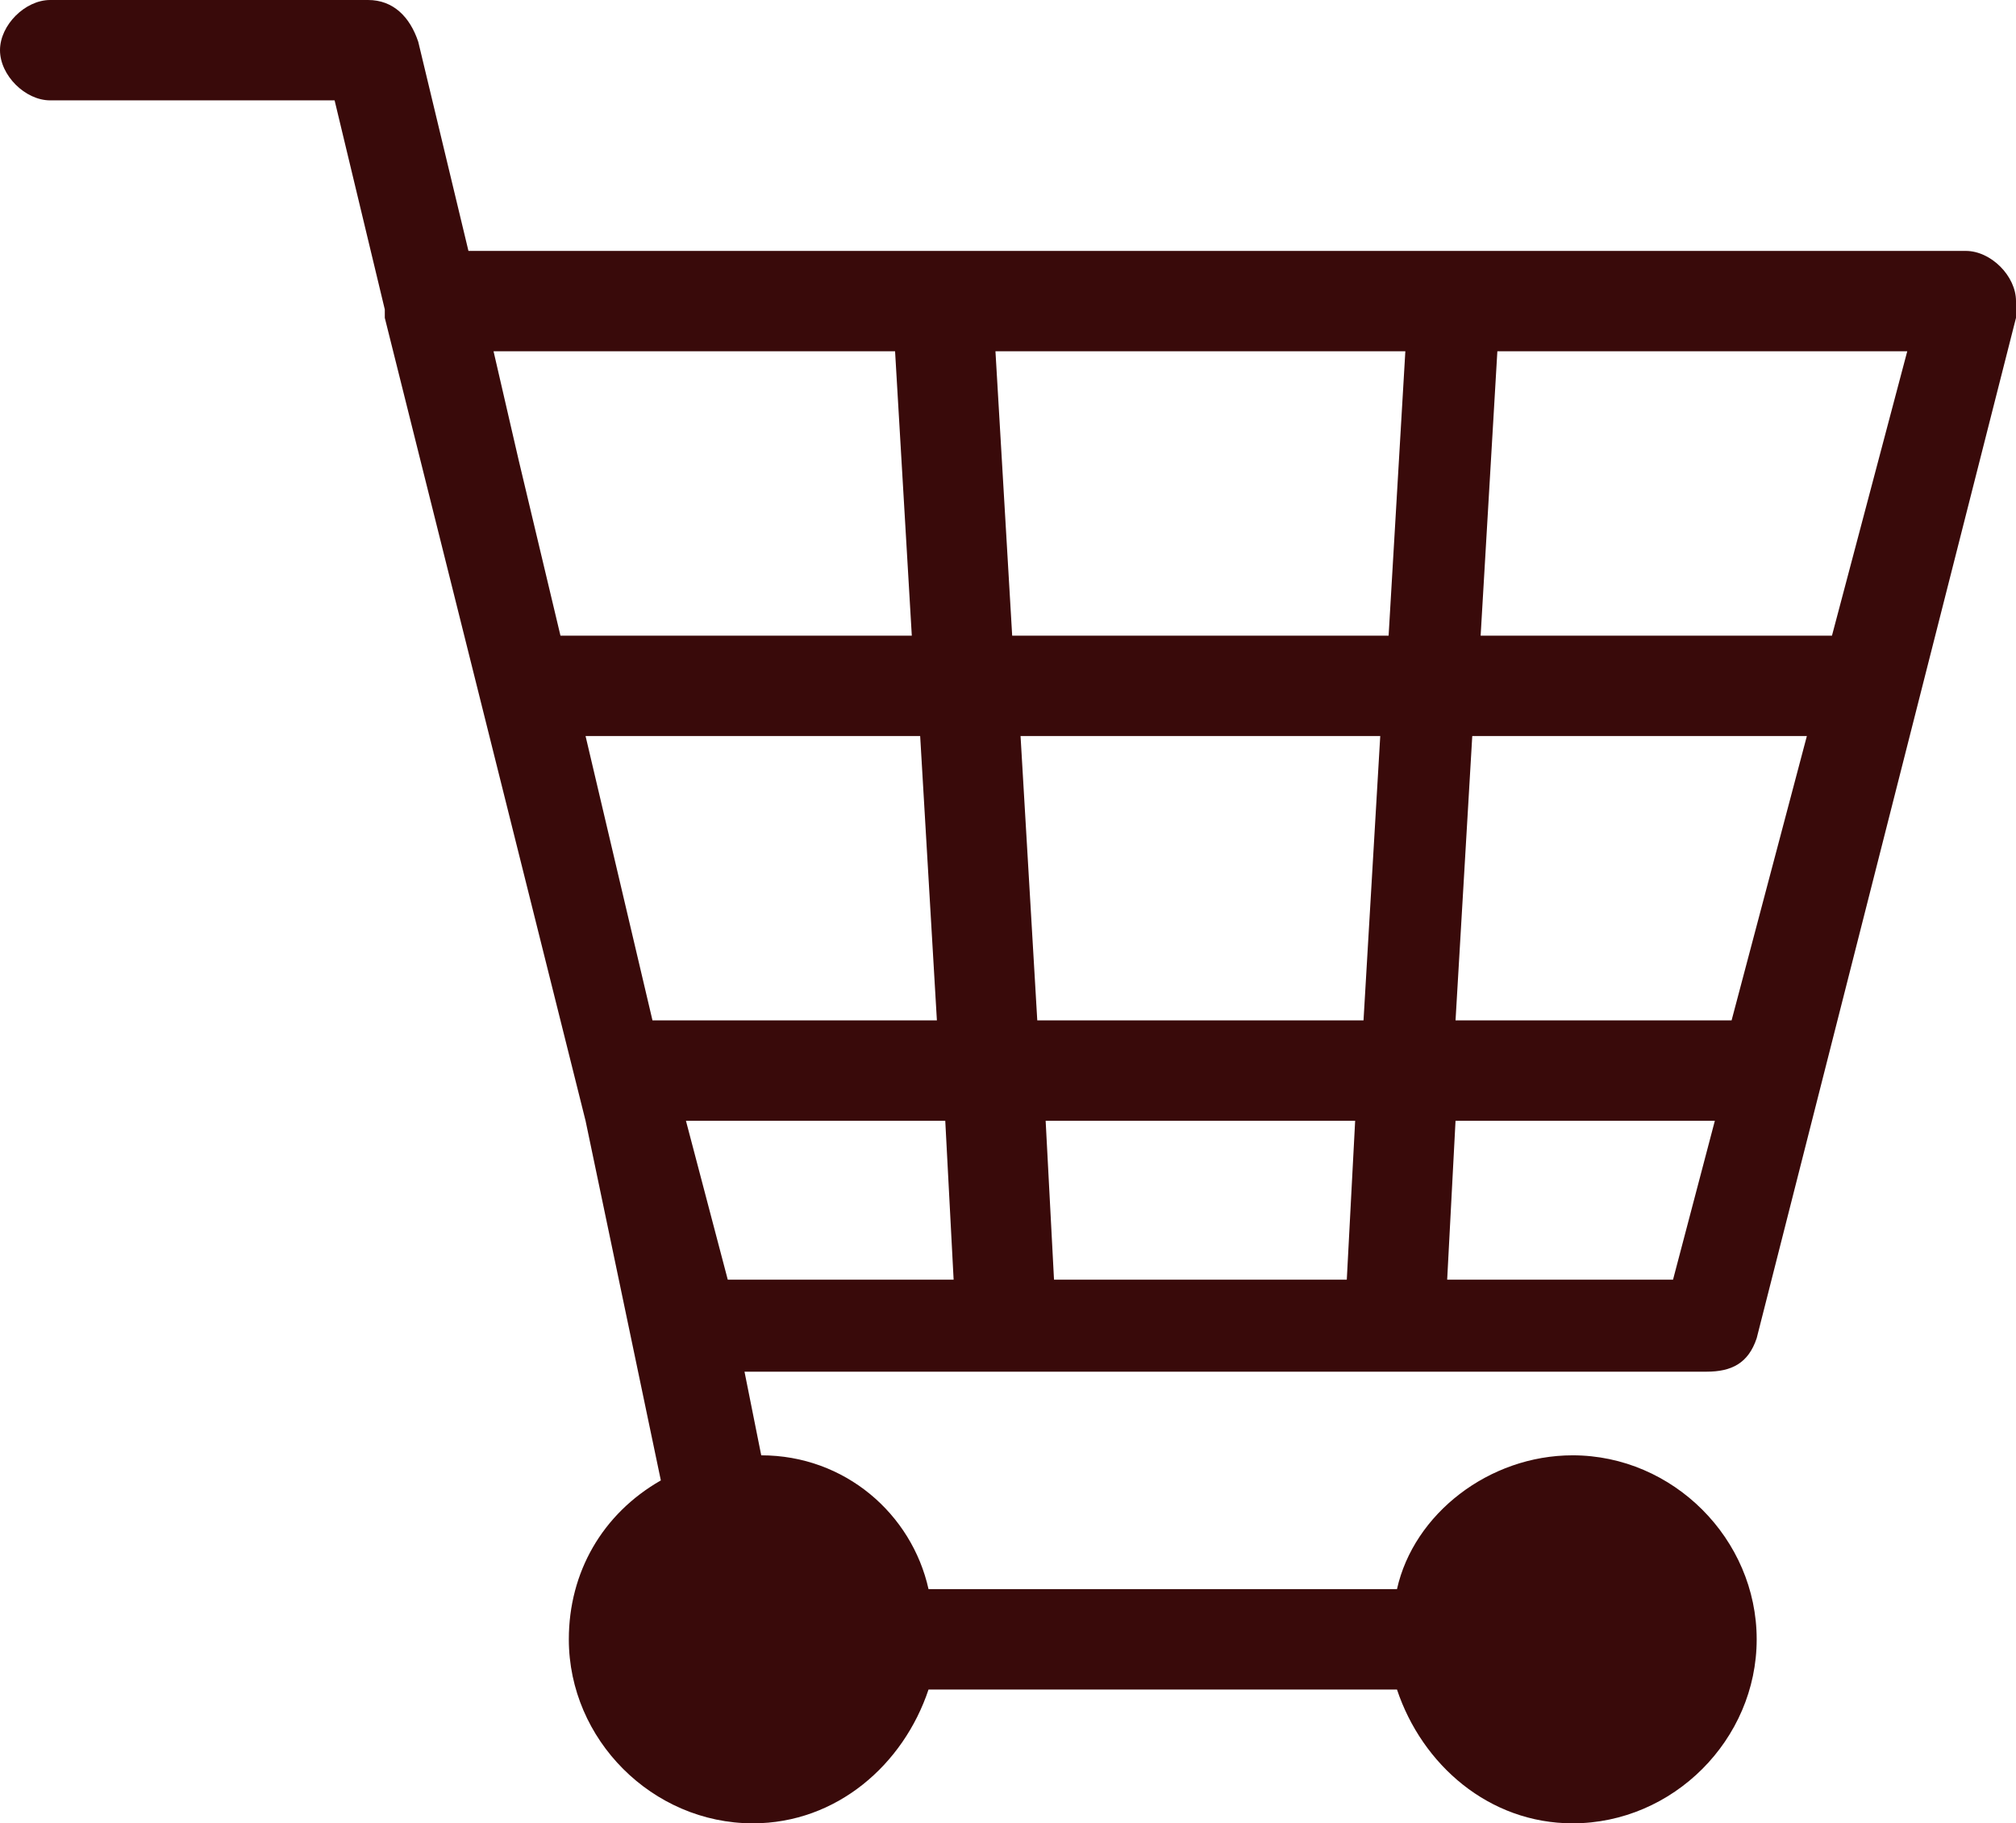 <?xml version="1.0" encoding="utf-8"?>
<!-- Generator: Adobe Illustrator 27.0.0, SVG Export Plug-In . SVG Version: 6.00 Build 0)  -->
<svg version="1.1"
     id="uuid-4209d7d2-a4e6-40fb-8f9b-3518eb3c7f76" xmlns="http://www.w3.org/2000/svg" x="0px" y="0px"
     viewBox="0 0 24.1 21.8"
     style="enable-background:new 0 0 24.1 21.8;" xml:space="preserve">
<style type="text/css">
	.st0{fill-rule:evenodd;clip-rule:evenodd;fill:#390A0A;}
</style>
    <g id="uuid-15b26d49-f3ce-4788-b9ab-4e73e117e469">
	<path class="st0" d="M24.1,3.8L21,16c-0.1,0.3-0.3,0.4-0.6,0.4H8.9l0.2,1c1,0,1.8,0.7,2,1.6h5.6c0.2-0.9,1.1-1.6,2.1-1.6
		c1.2,0,2.2,1,2.2,2.2s-1,2.2-2.2,2.2c-1,0-1.8-0.7-2.1-1.6h-5.6c-0.3,0.9-1.1,1.6-2.1,1.6c-1.2,0-2.2-1-2.2-2.2
		c0-0.8,0.4-1.5,1.1-1.9L7,13.4L4.6,3.8c0,0,0-0.1,0-0.1L4,1.2H0.6C0.3,1.2,0,0.9,0,0.6S0.3,0,0.6,0h3.8C4.7,0,4.9,0.2,5,0.5L5.6,3
		h17.9c0.3,0,0.6,0.3,0.6,0.6C24.1,3.7,24.1,3.7,24.1,3.8L24.1,3.8L24.1,3.8z M16.1,15.3l0.1-1.9h-3.7l0.1,1.9H16.1L16.1,15.3z
		 M16.3,12.2l0.2-3.4h-4.3l0.2,3.4H16.3z M16.6,7.6l0.2-3.4h-4.9l0.2,3.4H16.6L16.6,7.6z M17.9,4.2l-0.2,3.4h4.2l0.9-3.4
		C22.8,4.2,17.9,4.2,17.9,4.2z M17.6,8.8l-0.2,3.4h3.3l0.9-3.4H17.6L17.6,8.8z M17.4,13.4l-0.1,1.9H20l0.5-1.9
		C20.5,13.4,17.4,13.4,17.4,13.4z M11.4,15.3l-0.1-1.9H8.2l0.5,1.9C8.7,15.3,11.4,15.3,11.4,15.3z M11.2,12.2L11,8.8h-4l0.8,3.4
		C7.9,12.2,11.2,12.2,11.2,12.2z M10.9,7.6l-0.2-3.4H5.9l0.3,1.3l0.5,2.1C6.8,7.6,11,7.6,10.9,7.6z"/>
</g>
</svg>
